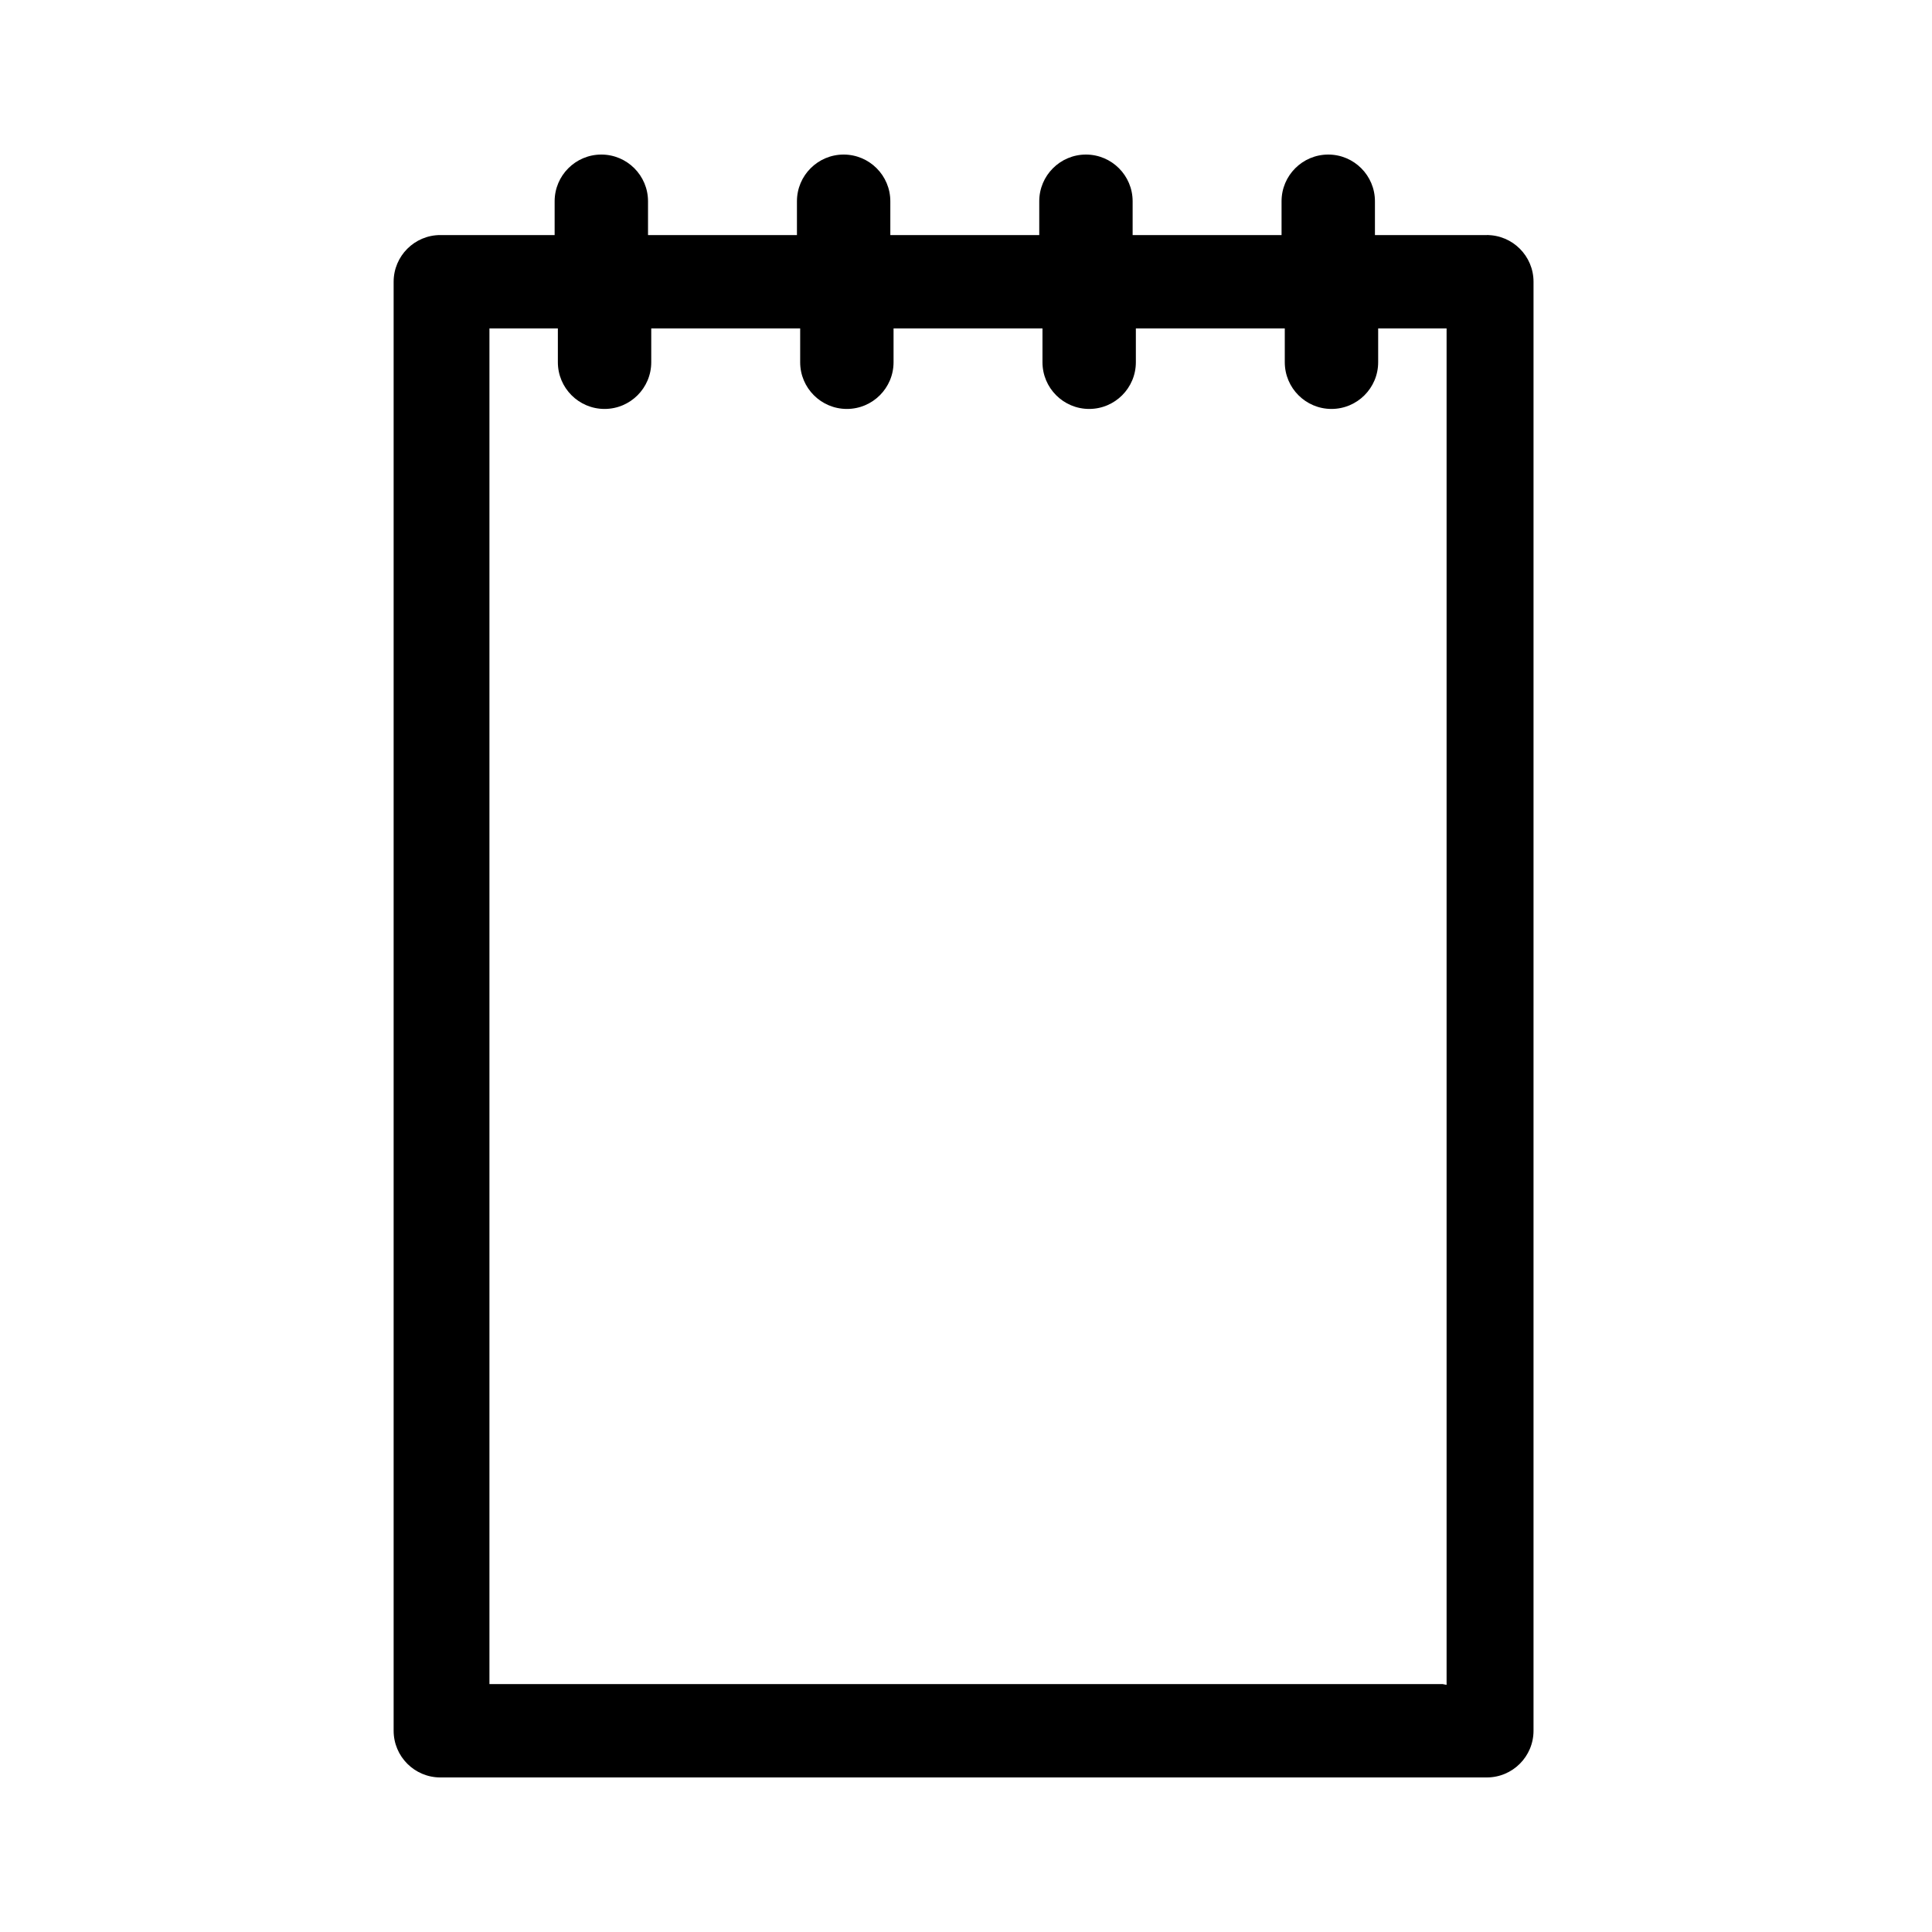 <?xml version="1.0" encoding="UTF-8"?><svg id="b" xmlns="http://www.w3.org/2000/svg" viewBox="0 0 24 24"><defs><style>.d{fill:none;}</style></defs><g id="c"><rect class="d" width="24" height="24"/><path d="m18.5,2.92h-1.42v-.42c0-.32-.26-.58-.58-.58s-.58.26-.58.58v.42h-1.85v-.42c0-.32-.26-.58-.58-.58s-.58.26-.58.58v.42h-1.85v-.42c0-.32-.26-.58-.58-.58s-.58.26-.58.58v.42h-1.85v-.42c0-.32-.26-.58-.58-.58s-.58.26-.58.58v.42h-1.42c-.32,0-.58.26-.58.58v18c0,.32.26.58.58.58h13c.32,0,.58-.26.58-.58V3.5c0-.32-.26-.58-.58-.58Zm-.58,18H6.08V4.08h.85v.42c0,.32.26.58.58.58s.58-.26.58-.58v-.42h1.85v.42c0,.32.26.58.58.58s.58-.26.58-.58v-.42h1.85v.42c0,.32.26.58.58.58s.58-.26.58-.58v-.42h1.85v.42c0,.32.26.58.58.58s.58-.26.58-.58v-.42h.85v16.85Z"/></g></svg>
